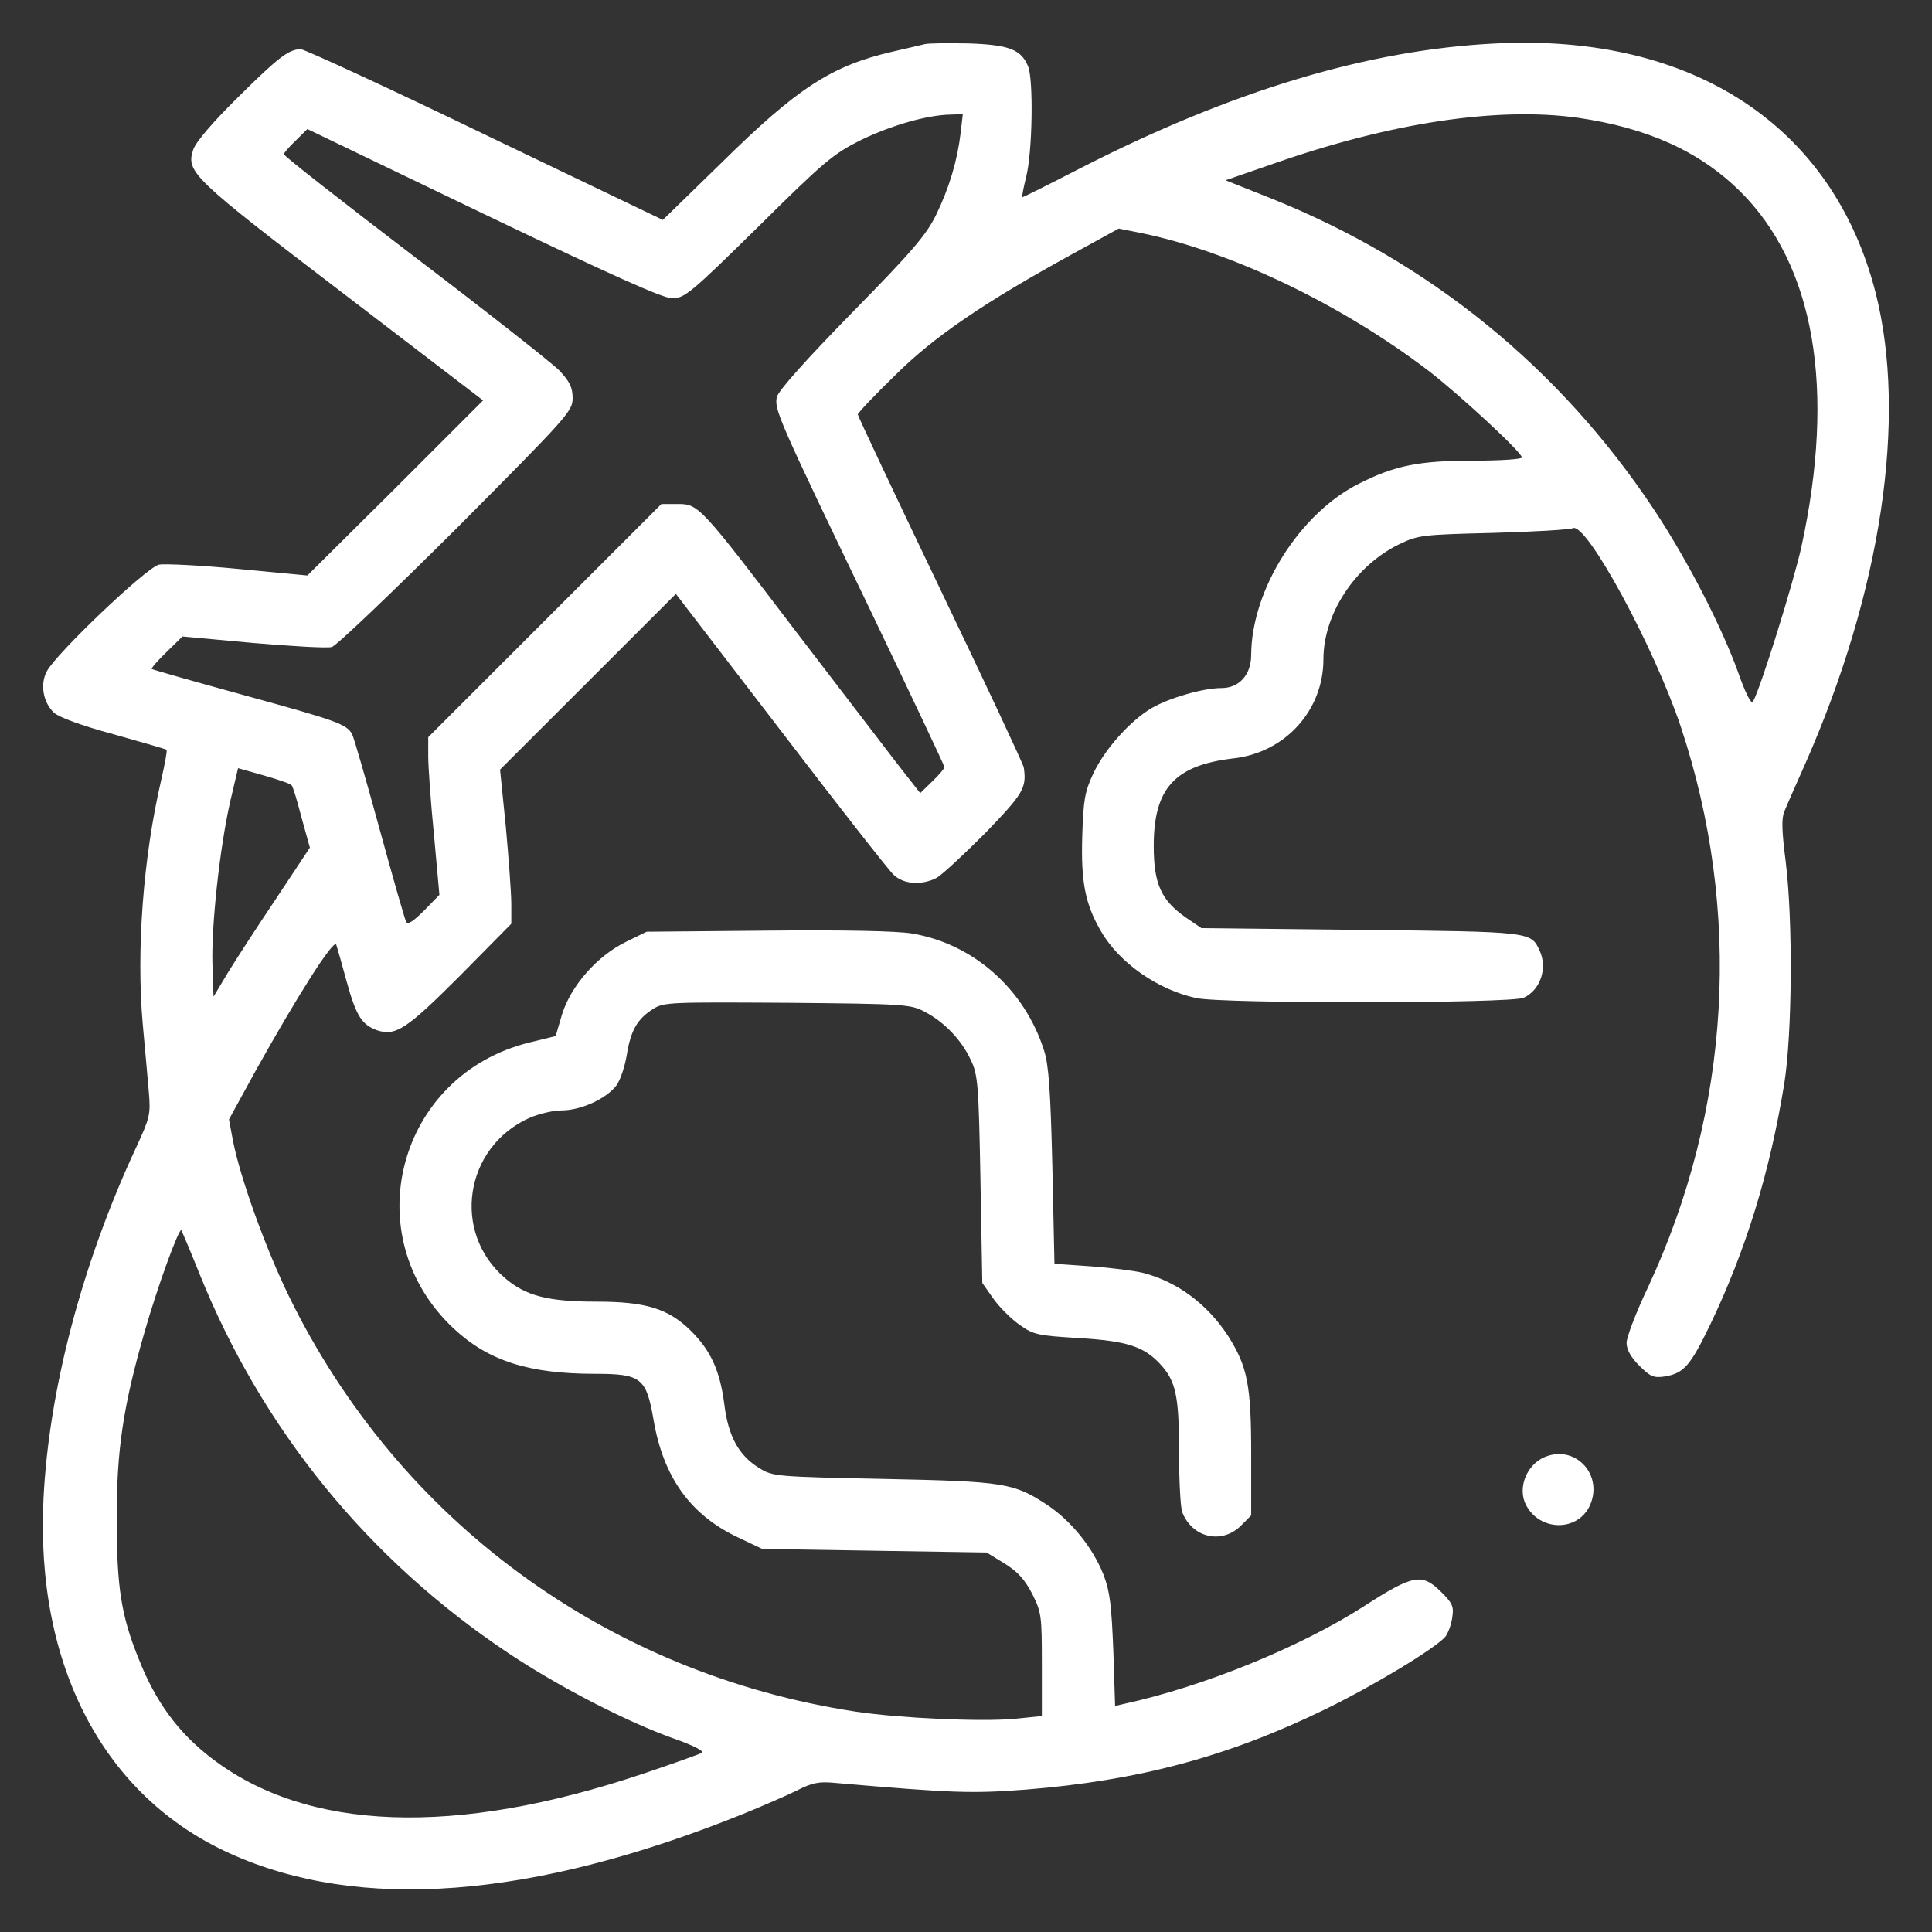 <svg width="23" height="23" viewBox="0 0 23 23" fill="none" xmlns="http://www.w3.org/2000/svg">
<rect x="0" y="0" width="23" height="23" fill="#333333" stroke="none"/>
<g clip-path="url(#clip0_9461_2149)">
<path d="M11.007 0.526C10.959 0.539 10.787 0.577 10.62 0.616C9.898 0.784 9.494 1.046 8.592 1.935L7.891 2.618L5.777 1.604C4.613 1.041 3.624 0.586 3.581 0.586C3.44 0.586 3.319 0.676 2.834 1.157C2.533 1.454 2.331 1.69 2.301 1.78C2.211 2.047 2.288 2.12 4.084 3.491L5.751 4.767L4.707 5.811L3.659 6.851L2.838 6.773C2.387 6.73 1.962 6.709 1.893 6.722C1.751 6.748 0.668 7.779 0.556 7.994C0.475 8.148 0.514 8.363 0.642 8.484C0.703 8.539 0.969 8.638 1.351 8.741C1.691 8.836 1.974 8.918 1.983 8.926C1.992 8.935 1.962 9.098 1.919 9.287C1.704 10.207 1.622 11.315 1.699 12.188C1.725 12.484 1.76 12.849 1.772 13.004C1.794 13.266 1.785 13.305 1.618 13.666C0.978 15.041 0.582 16.544 0.518 17.838C0.419 19.832 1.235 21.387 2.739 22.066C4.278 22.762 6.327 22.607 8.828 21.602C9.073 21.503 9.369 21.374 9.49 21.314C9.666 21.224 9.752 21.207 9.928 21.224C11.363 21.348 11.569 21.353 12.21 21.305C13.55 21.198 14.616 20.915 15.78 20.347C16.36 20.064 17.091 19.621 17.207 19.484C17.237 19.445 17.276 19.346 17.288 19.26C17.31 19.127 17.293 19.088 17.16 18.955C16.928 18.723 16.824 18.744 16.236 19.123C15.488 19.604 14.332 20.077 13.387 20.283L13.275 20.309L13.254 19.651C13.232 19.118 13.215 18.951 13.138 18.749C13.013 18.431 12.76 18.113 12.472 17.919C12.068 17.653 11.965 17.636 10.512 17.606C9.232 17.58 9.197 17.576 9.039 17.477C8.794 17.327 8.669 17.099 8.622 16.712C8.57 16.317 8.463 16.081 8.226 15.844C7.956 15.578 7.689 15.496 7.101 15.496C6.525 15.496 6.258 15.427 6.014 15.217C5.373 14.671 5.528 13.657 6.301 13.309C6.409 13.262 6.581 13.219 6.688 13.219C6.916 13.219 7.225 13.077 7.341 12.918C7.384 12.858 7.44 12.694 7.462 12.557C7.509 12.265 7.586 12.132 7.775 12.011C7.904 11.93 7.981 11.93 9.374 11.938C10.779 11.951 10.843 11.956 11.011 12.046C11.247 12.17 11.449 12.385 11.556 12.617C11.642 12.793 11.651 12.909 11.672 14.044L11.694 15.273L11.823 15.457C11.896 15.56 12.038 15.702 12.137 15.771C12.304 15.891 12.356 15.9 12.85 15.93C13.413 15.964 13.615 16.029 13.808 16.235C13.997 16.437 14.036 16.613 14.036 17.275C14.036 17.619 14.053 17.945 14.074 18.001C14.191 18.306 14.543 18.388 14.771 18.165L14.895 18.04V17.314C14.895 16.493 14.852 16.27 14.62 15.904C14.371 15.522 14.01 15.255 13.602 15.152C13.499 15.127 13.219 15.092 12.983 15.075L12.553 15.045L12.528 13.885C12.506 12.982 12.485 12.677 12.429 12.505C12.197 11.775 11.587 11.234 10.856 11.113C10.68 11.083 10.044 11.07 9.137 11.079L7.698 11.092L7.453 11.212C7.109 11.38 6.8 11.732 6.692 12.072L6.615 12.334L6.301 12.411C4.733 12.798 4.226 14.714 5.399 15.814C5.812 16.201 6.293 16.355 7.083 16.355C7.633 16.355 7.694 16.403 7.78 16.901C7.896 17.584 8.218 18.035 8.785 18.302L9.073 18.439L10.409 18.461L11.745 18.482L11.956 18.611C12.115 18.71 12.197 18.8 12.287 18.972C12.399 19.196 12.403 19.234 12.403 19.819V20.429L12.072 20.463C11.668 20.498 10.714 20.455 10.19 20.377C7.23 19.926 4.746 18.104 3.44 15.432C3.16 14.856 2.864 14.035 2.774 13.584L2.726 13.326L3.044 12.746C3.53 11.874 3.972 11.173 4.003 11.246C4.015 11.281 4.071 11.479 4.127 11.685C4.239 12.093 4.308 12.2 4.488 12.265C4.712 12.338 4.84 12.252 5.476 11.616L6.087 10.997V10.765C6.087 10.636 6.056 10.224 6.022 9.846L5.953 9.162L7.002 8.114L8.046 7.07L9.292 8.694C9.975 9.588 10.581 10.361 10.637 10.413C10.757 10.529 10.972 10.542 11.148 10.452C11.213 10.417 11.47 10.177 11.728 9.919C12.184 9.446 12.223 9.382 12.188 9.137C12.184 9.102 11.737 8.148 11.195 7.018C10.654 5.888 10.212 4.952 10.212 4.934C10.212 4.917 10.409 4.707 10.654 4.47C11.123 4.002 11.728 3.594 12.785 3.014L13.318 2.721L13.58 2.773C14.655 2.992 15.969 3.624 17.001 4.41C17.366 4.689 18.118 5.386 18.118 5.446C18.118 5.467 17.86 5.484 17.546 5.484C16.898 5.484 16.61 5.54 16.184 5.755C15.475 6.107 14.899 7.018 14.895 7.796C14.895 8.032 14.753 8.191 14.543 8.191C14.324 8.191 13.924 8.307 13.713 8.428C13.451 8.582 13.146 8.926 13.013 9.214C12.914 9.425 12.897 9.528 12.884 9.953C12.867 10.499 12.919 10.765 13.108 11.088C13.327 11.466 13.787 11.784 14.242 11.882C14.569 11.951 17.989 11.947 18.139 11.878C18.337 11.788 18.427 11.526 18.328 11.315C18.225 11.092 18.234 11.092 16.197 11.07L14.302 11.049L14.113 10.92C13.821 10.714 13.735 10.52 13.735 10.069C13.735 9.386 13.984 9.111 14.68 9.029C15.299 8.961 15.755 8.458 15.755 7.848C15.755 7.311 16.128 6.739 16.653 6.481C16.885 6.37 16.923 6.365 17.774 6.344C18.26 6.331 18.685 6.305 18.724 6.288C18.883 6.211 19.686 7.689 20.008 8.647C20.743 10.855 20.606 13.21 19.617 15.329C19.476 15.625 19.364 15.921 19.364 15.986C19.364 16.068 19.416 16.158 19.514 16.257C19.648 16.39 19.686 16.407 19.824 16.386C20.047 16.347 20.124 16.257 20.357 15.775C20.782 14.89 21.07 13.958 21.242 12.896C21.336 12.303 21.345 10.963 21.259 10.262C21.212 9.897 21.207 9.743 21.242 9.661C21.267 9.596 21.379 9.347 21.487 9.102C22.398 7.04 22.707 4.973 22.329 3.486C21.822 1.497 20.154 0.401 17.813 0.517C16.292 0.59 14.659 1.08 12.841 2.013C12.485 2.197 12.18 2.348 12.171 2.348C12.162 2.348 12.184 2.236 12.218 2.098C12.291 1.802 12.304 0.955 12.24 0.792C12.158 0.59 12.016 0.534 11.535 0.517C11.29 0.513 11.054 0.513 11.007 0.526ZM11.436 1.583C11.398 1.909 11.299 2.24 11.144 2.558C11.028 2.795 10.865 2.988 10.143 3.723C9.601 4.277 9.271 4.646 9.249 4.724C9.215 4.874 9.258 4.973 10.379 7.302C10.852 8.29 11.243 9.115 11.243 9.132C11.243 9.15 11.178 9.227 11.097 9.304L10.955 9.442L10.676 9.085C10.525 8.887 9.988 8.187 9.481 7.525C8.33 6.013 8.317 6 8.067 6H7.874L6.486 7.388L5.098 8.776V9.004C5.098 9.128 5.128 9.554 5.167 9.945L5.231 10.653L5.051 10.838C4.922 10.967 4.858 11.01 4.836 10.976C4.819 10.946 4.677 10.447 4.518 9.867C4.359 9.287 4.213 8.78 4.192 8.741C4.127 8.621 4.02 8.582 2.894 8.273C2.301 8.11 1.815 7.972 1.807 7.964C1.798 7.955 1.876 7.865 1.983 7.762L2.172 7.577L3.01 7.654C3.474 7.693 3.895 7.719 3.951 7.702C4.003 7.689 4.669 7.053 5.433 6.292C6.757 4.96 6.817 4.896 6.817 4.741C6.817 4.612 6.783 4.543 6.658 4.41C6.568 4.32 5.794 3.71 4.935 3.057C4.08 2.404 3.38 1.858 3.38 1.836C3.38 1.819 3.444 1.746 3.521 1.673L3.659 1.536L5.756 2.545C7.298 3.284 7.891 3.551 8.003 3.551C8.149 3.551 8.222 3.491 9.026 2.7C9.816 1.918 9.919 1.832 10.255 1.664C10.611 1.493 11.037 1.368 11.32 1.364L11.462 1.359L11.436 1.583ZM18.784 1.402C19.617 1.523 20.232 1.802 20.713 2.275C21.603 3.155 21.856 4.629 21.444 6.516C21.349 6.941 20.962 8.187 20.868 8.355C20.851 8.389 20.782 8.26 20.696 8.015C20.498 7.461 20.081 6.653 19.686 6.06C18.565 4.376 17.022 3.121 15.14 2.365L14.59 2.146L15.162 1.948C16.562 1.458 17.83 1.269 18.784 1.402ZM3.47 9.347C3.487 9.36 3.539 9.536 3.59 9.734L3.689 10.091L3.285 10.701C3.062 11.032 2.804 11.431 2.709 11.586L2.542 11.865L2.529 11.479C2.516 11.01 2.615 10.104 2.739 9.549L2.834 9.145L3.139 9.231C3.306 9.279 3.457 9.33 3.47 9.347ZM2.37 15.152C3.117 17.013 4.381 18.568 6.061 19.686C6.654 20.081 7.462 20.498 8.016 20.695C8.261 20.781 8.39 20.85 8.355 20.867C8.325 20.884 8.012 20.996 7.655 21.116C5.416 21.868 3.655 21.804 2.52 20.932C2.121 20.627 1.85 20.257 1.648 19.741C1.442 19.23 1.39 18.891 1.39 18.096C1.386 17.266 1.467 16.738 1.721 15.857C1.871 15.329 2.129 14.62 2.159 14.645C2.164 14.654 2.262 14.882 2.37 15.152Z" fill="white"/>
<path d="M18.393 17.344C18.174 17.434 18.063 17.713 18.166 17.915C18.325 18.225 18.763 18.238 18.918 17.941C19.102 17.576 18.767 17.193 18.393 17.344Z" fill="white"/>
</g>
<defs>
<clipPath id="clip0_9461_2149">
<rect width="22" height="22" fill="white" transform="translate(0.5 0.5)"/>
</clipPath>
</defs>
</svg>
